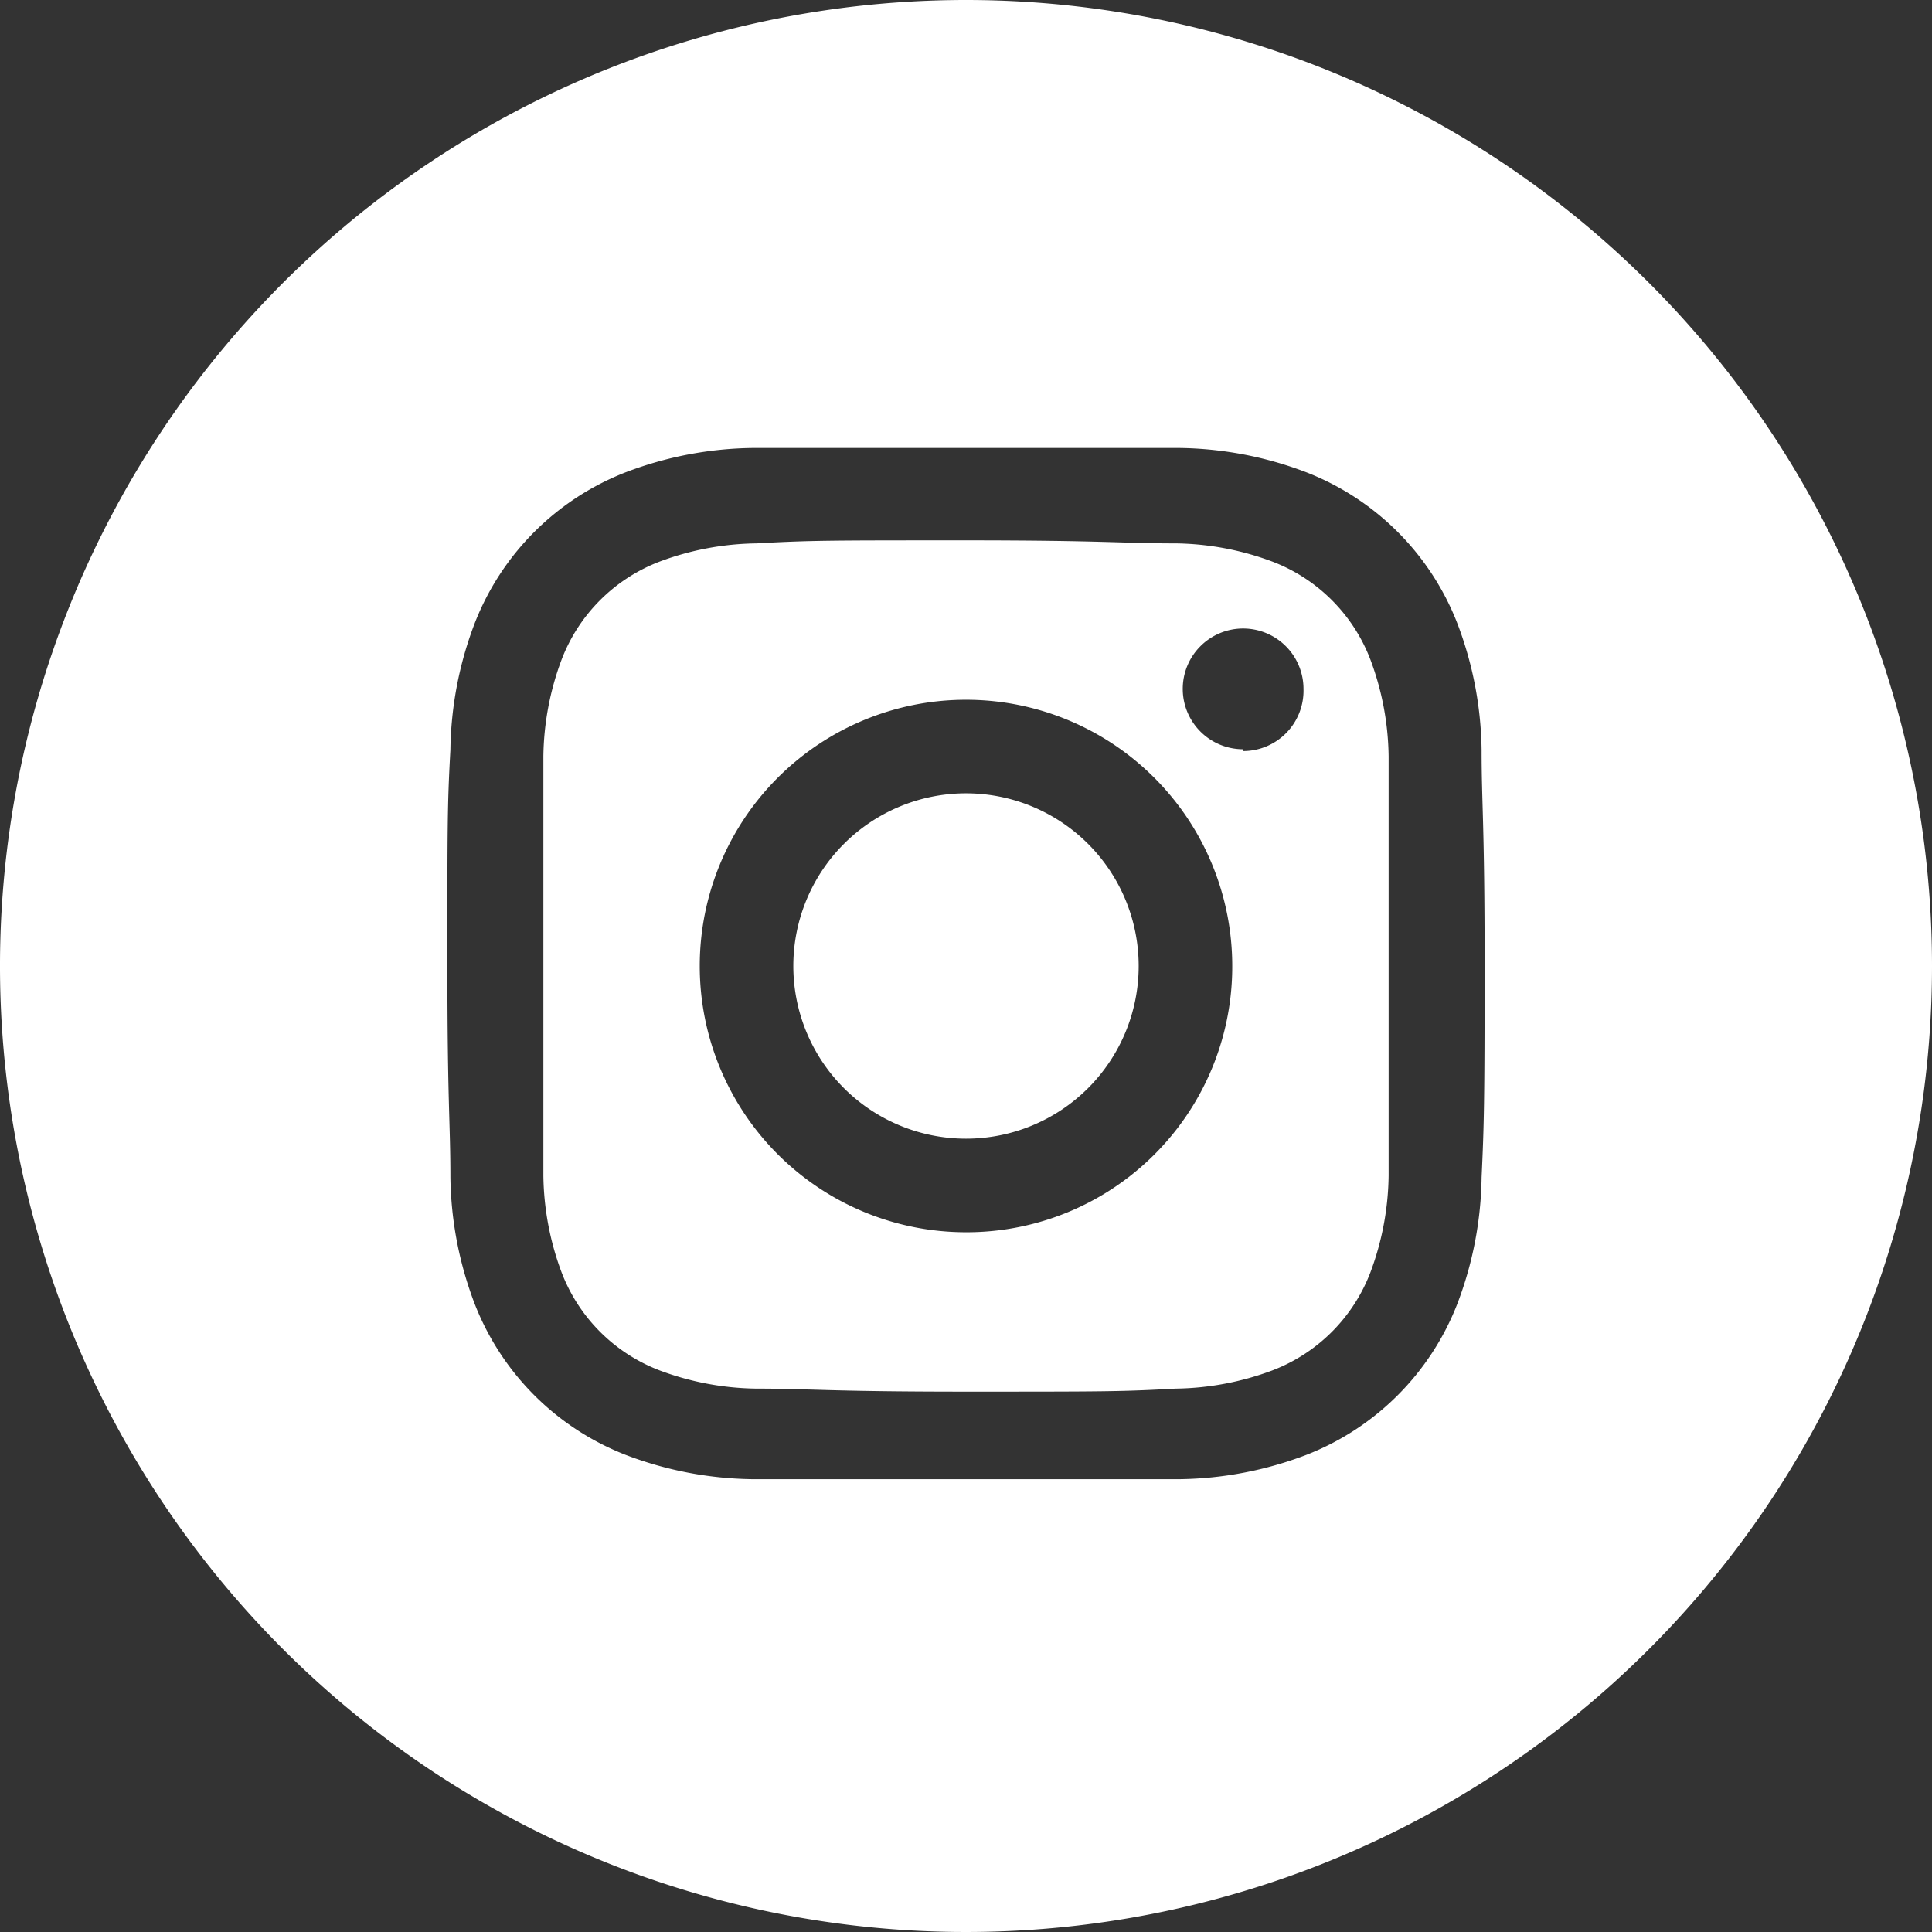 <svg id="レイヤー_1" data-name="レイヤー 1" xmlns="http://www.w3.org/2000/svg" viewBox="0 0 32 32"><rect x="0" y="0" width="32" height="32" fill="#333333" stroke="none"/><defs><style>.cls-1{fill:#fff;}</style></defs><title>instagram-white</title><path class="cls-1" d="M689.7,379.43a2.81,2.81,0,0,0-1.63-1.63,4.72,4.72,0,0,0-1.6-.3c-.9,0-1.18-.05-3.47-.05s-2.57,0-3.47.05a4.72,4.72,0,0,0-1.6.3,2.81,2.81,0,0,0-1.63,1.63,4.72,4.72,0,0,0-.3,1.6c0,.9,0,1.18,0,3.47s0,2.57,0,3.47a4.72,4.72,0,0,0,.3,1.6,2.81,2.81,0,0,0,1.63,1.63,4.72,4.72,0,0,0,1.6.3c.9,0,1.18.05,3.47.05s2.57,0,3.47-.05a4.72,4.72,0,0,0,1.6-.3,2.81,2.81,0,0,0,1.63-1.63,4.72,4.72,0,0,0,.3-1.6c0-.9,0-1.18,0-3.47s0-2.57,0-3.47A4.72,4.72,0,0,0,689.7,379.43Zm-6.7,9.48a4.41,4.41,0,1,1,4.41-4.41A4.4,4.4,0,0,1,683,388.91Zm4.59-8a1,1,0,1,1,1-1A1,1,0,0,1,687.59,380.94Z" transform="translate(-667 -368.5)"/><path class="cls-1" d="M683,381.64a2.86,2.86,0,1,0,2.86,2.86A2.86,2.86,0,0,0,683,381.64Z" transform="translate(-667 -368.5)"/><path class="cls-1" d="M683,368.5a16,16,0,1,0,16,16A16,16,0,0,0,683,368.5ZM691.54,388a6.09,6.09,0,0,1-.4,2.09,4.39,4.39,0,0,1-2.51,2.51,6.09,6.09,0,0,1-2.09.4c-.91,0-1.21,0-3.54,0s-2.63,0-3.54,0a6.09,6.09,0,0,1-2.09-.4,4.39,4.39,0,0,1-2.51-2.51,6.09,6.09,0,0,1-.4-2.09c0-.91-.05-1.21-.05-3.54s0-2.63.05-3.54a6.09,6.09,0,0,1,.4-2.09,4.39,4.39,0,0,1,2.51-2.51,6.09,6.09,0,0,1,2.09-.4c.91,0,1.21,0,3.54,0s2.63,0,3.54,0a6.09,6.09,0,0,1,2.09.4,4.39,4.39,0,0,1,2.51,2.51,6.09,6.09,0,0,1,.4,2.09c0,.91.05,1.21.05,3.54S691.58,387.13,691.54,388Z" transform="translate(-667 -368.5)"/></svg>